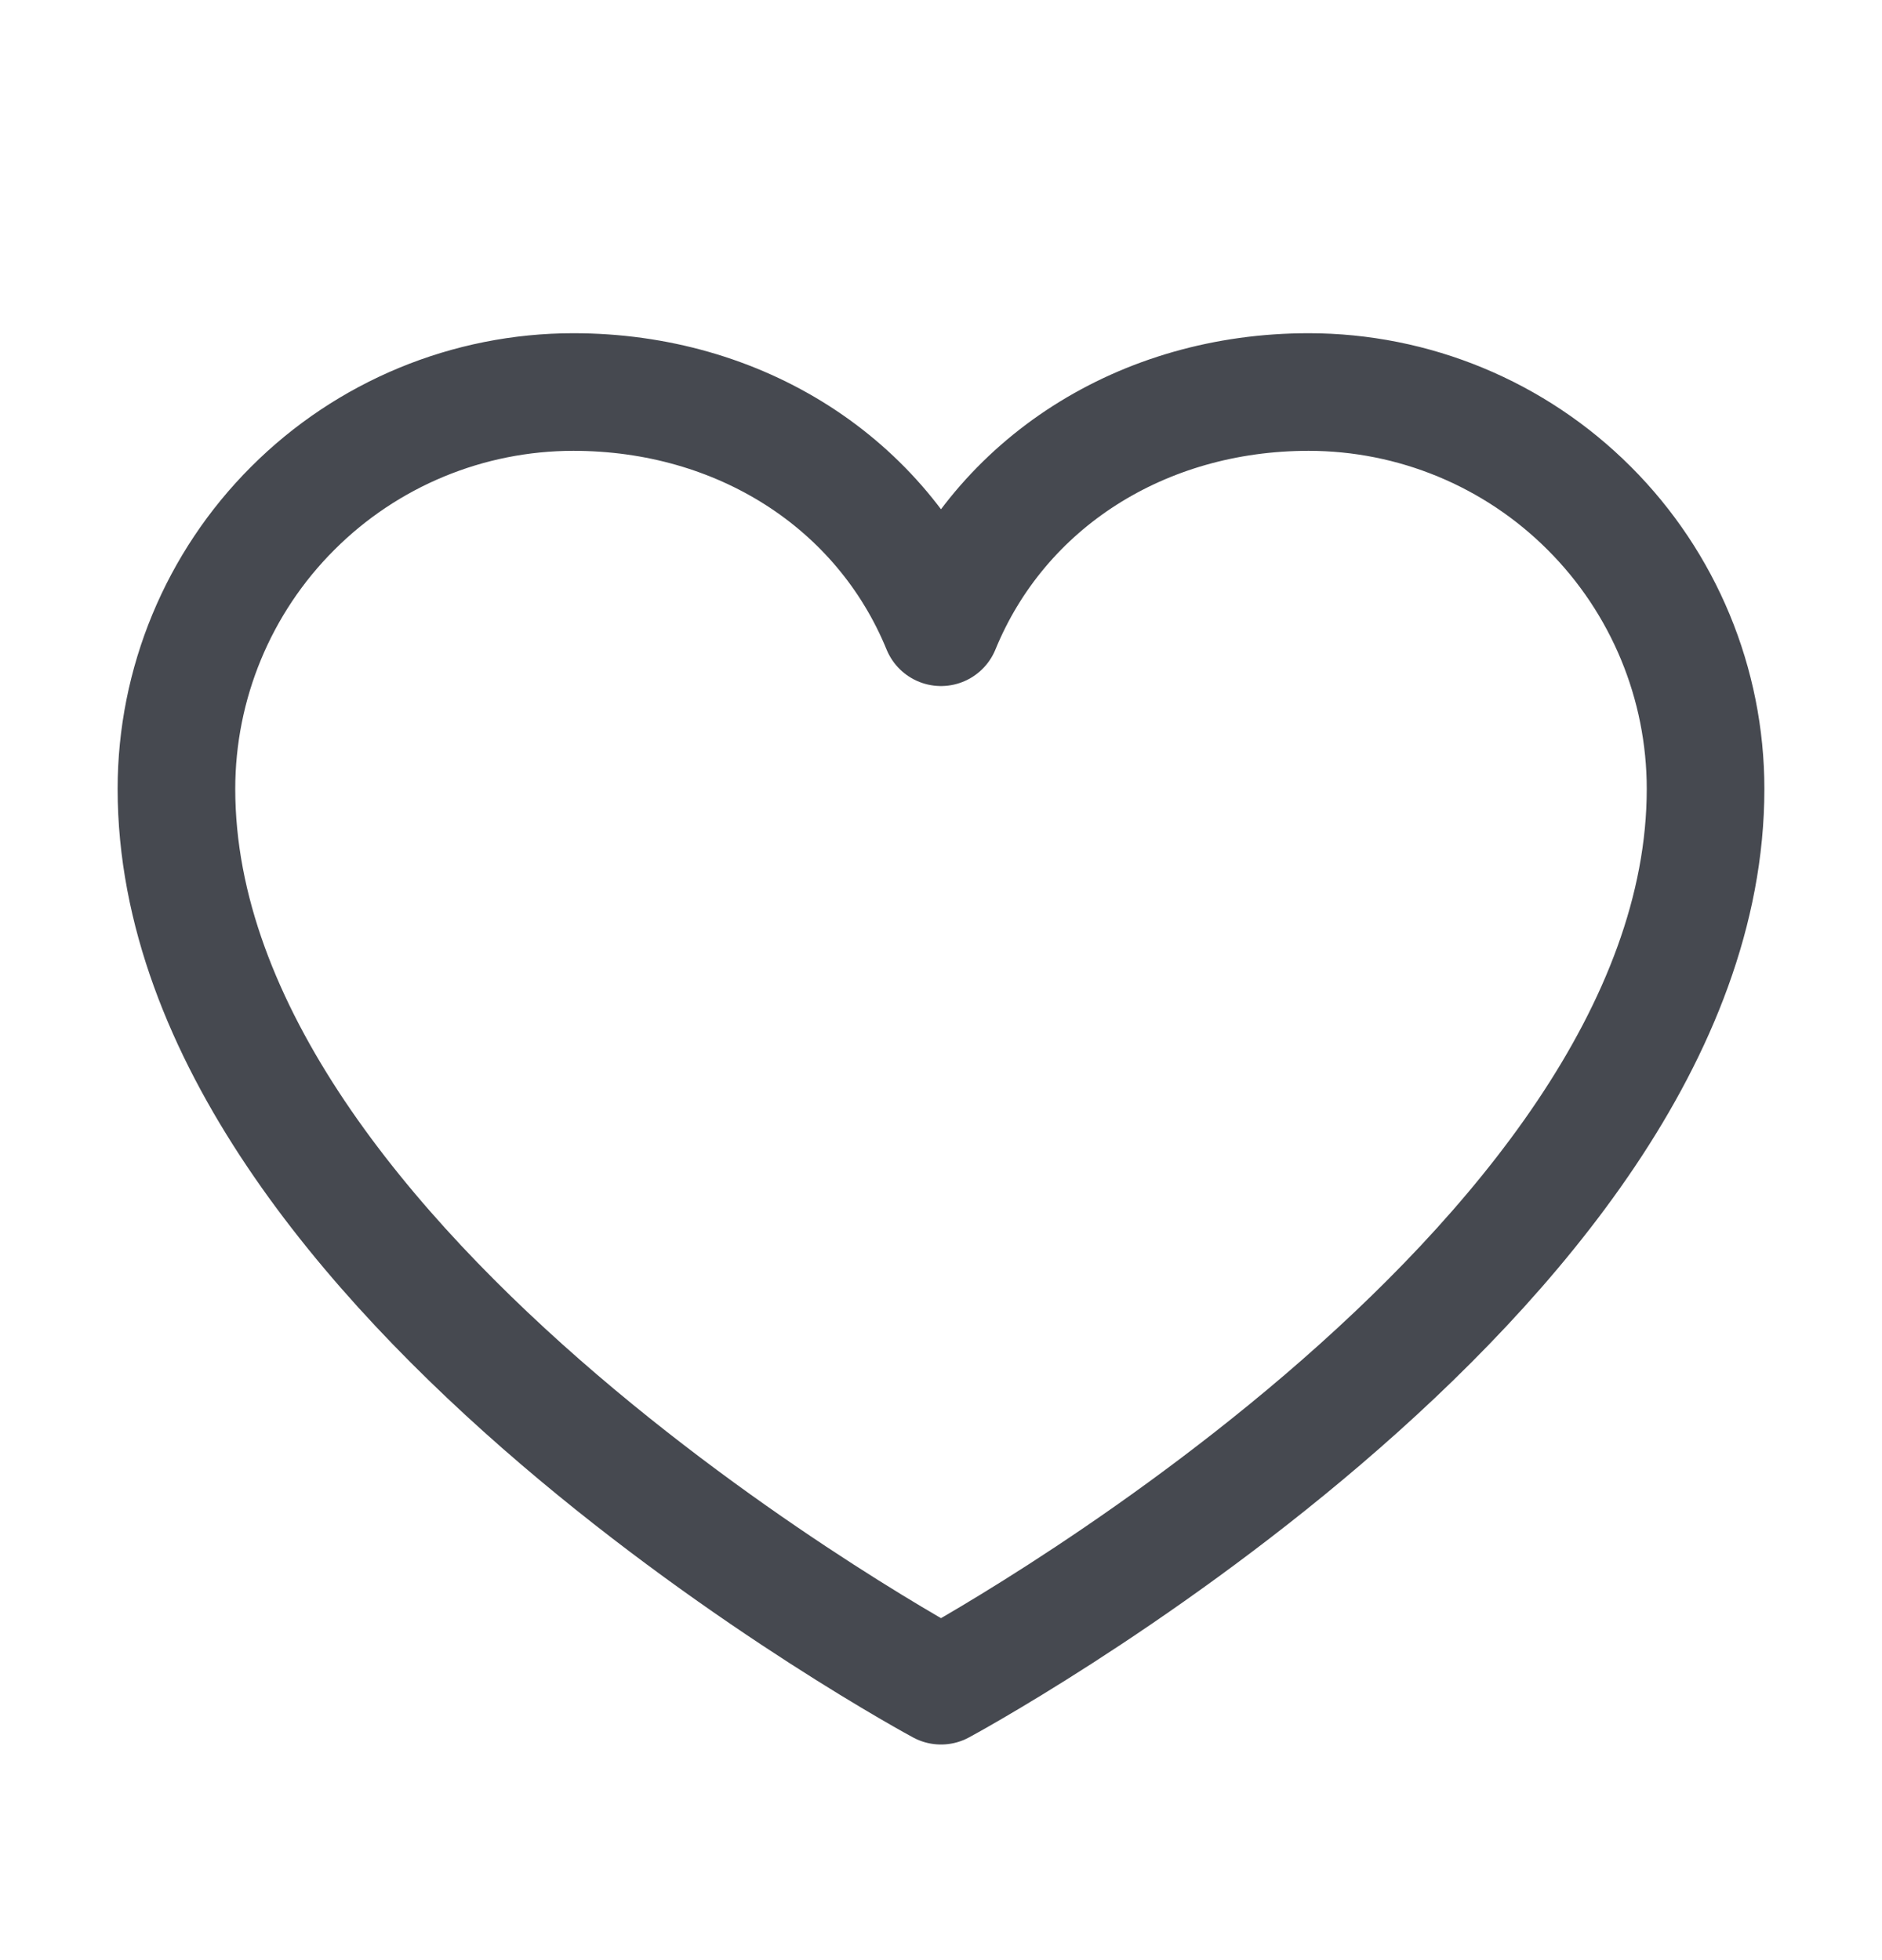 <svg width="24" height="25" viewBox="0 0 24 25" fill="none" xmlns="http://www.w3.org/2000/svg">
<g clip-path="url(#clip0_8037_10247)">
<path d="M12 21.5C12 21.5 2.25 16.25 2.25 10.062C2.25 8.72 2.783 7.432 3.733 6.483C4.682 5.533 5.97 5 7.312 5C9.43 5 11.244 6.154 12 8C12.756 6.154 14.57 5 16.688 5C18.03 5 19.318 5.533 20.267 6.483C21.217 7.432 21.75 8.72 21.75 10.062C21.75 16.25 12 21.5 12 21.5Z" stroke="#464950" stroke-width="1.5" stroke-linecap="round" stroke-linejoin="round"/>
</g>
<defs>
<clipPath id="clip0_8037_10247">
<rect width="24" height="24" fill="white" transform="translate(0 0.5)"/>
</clipPath>
</defs>
</svg>
